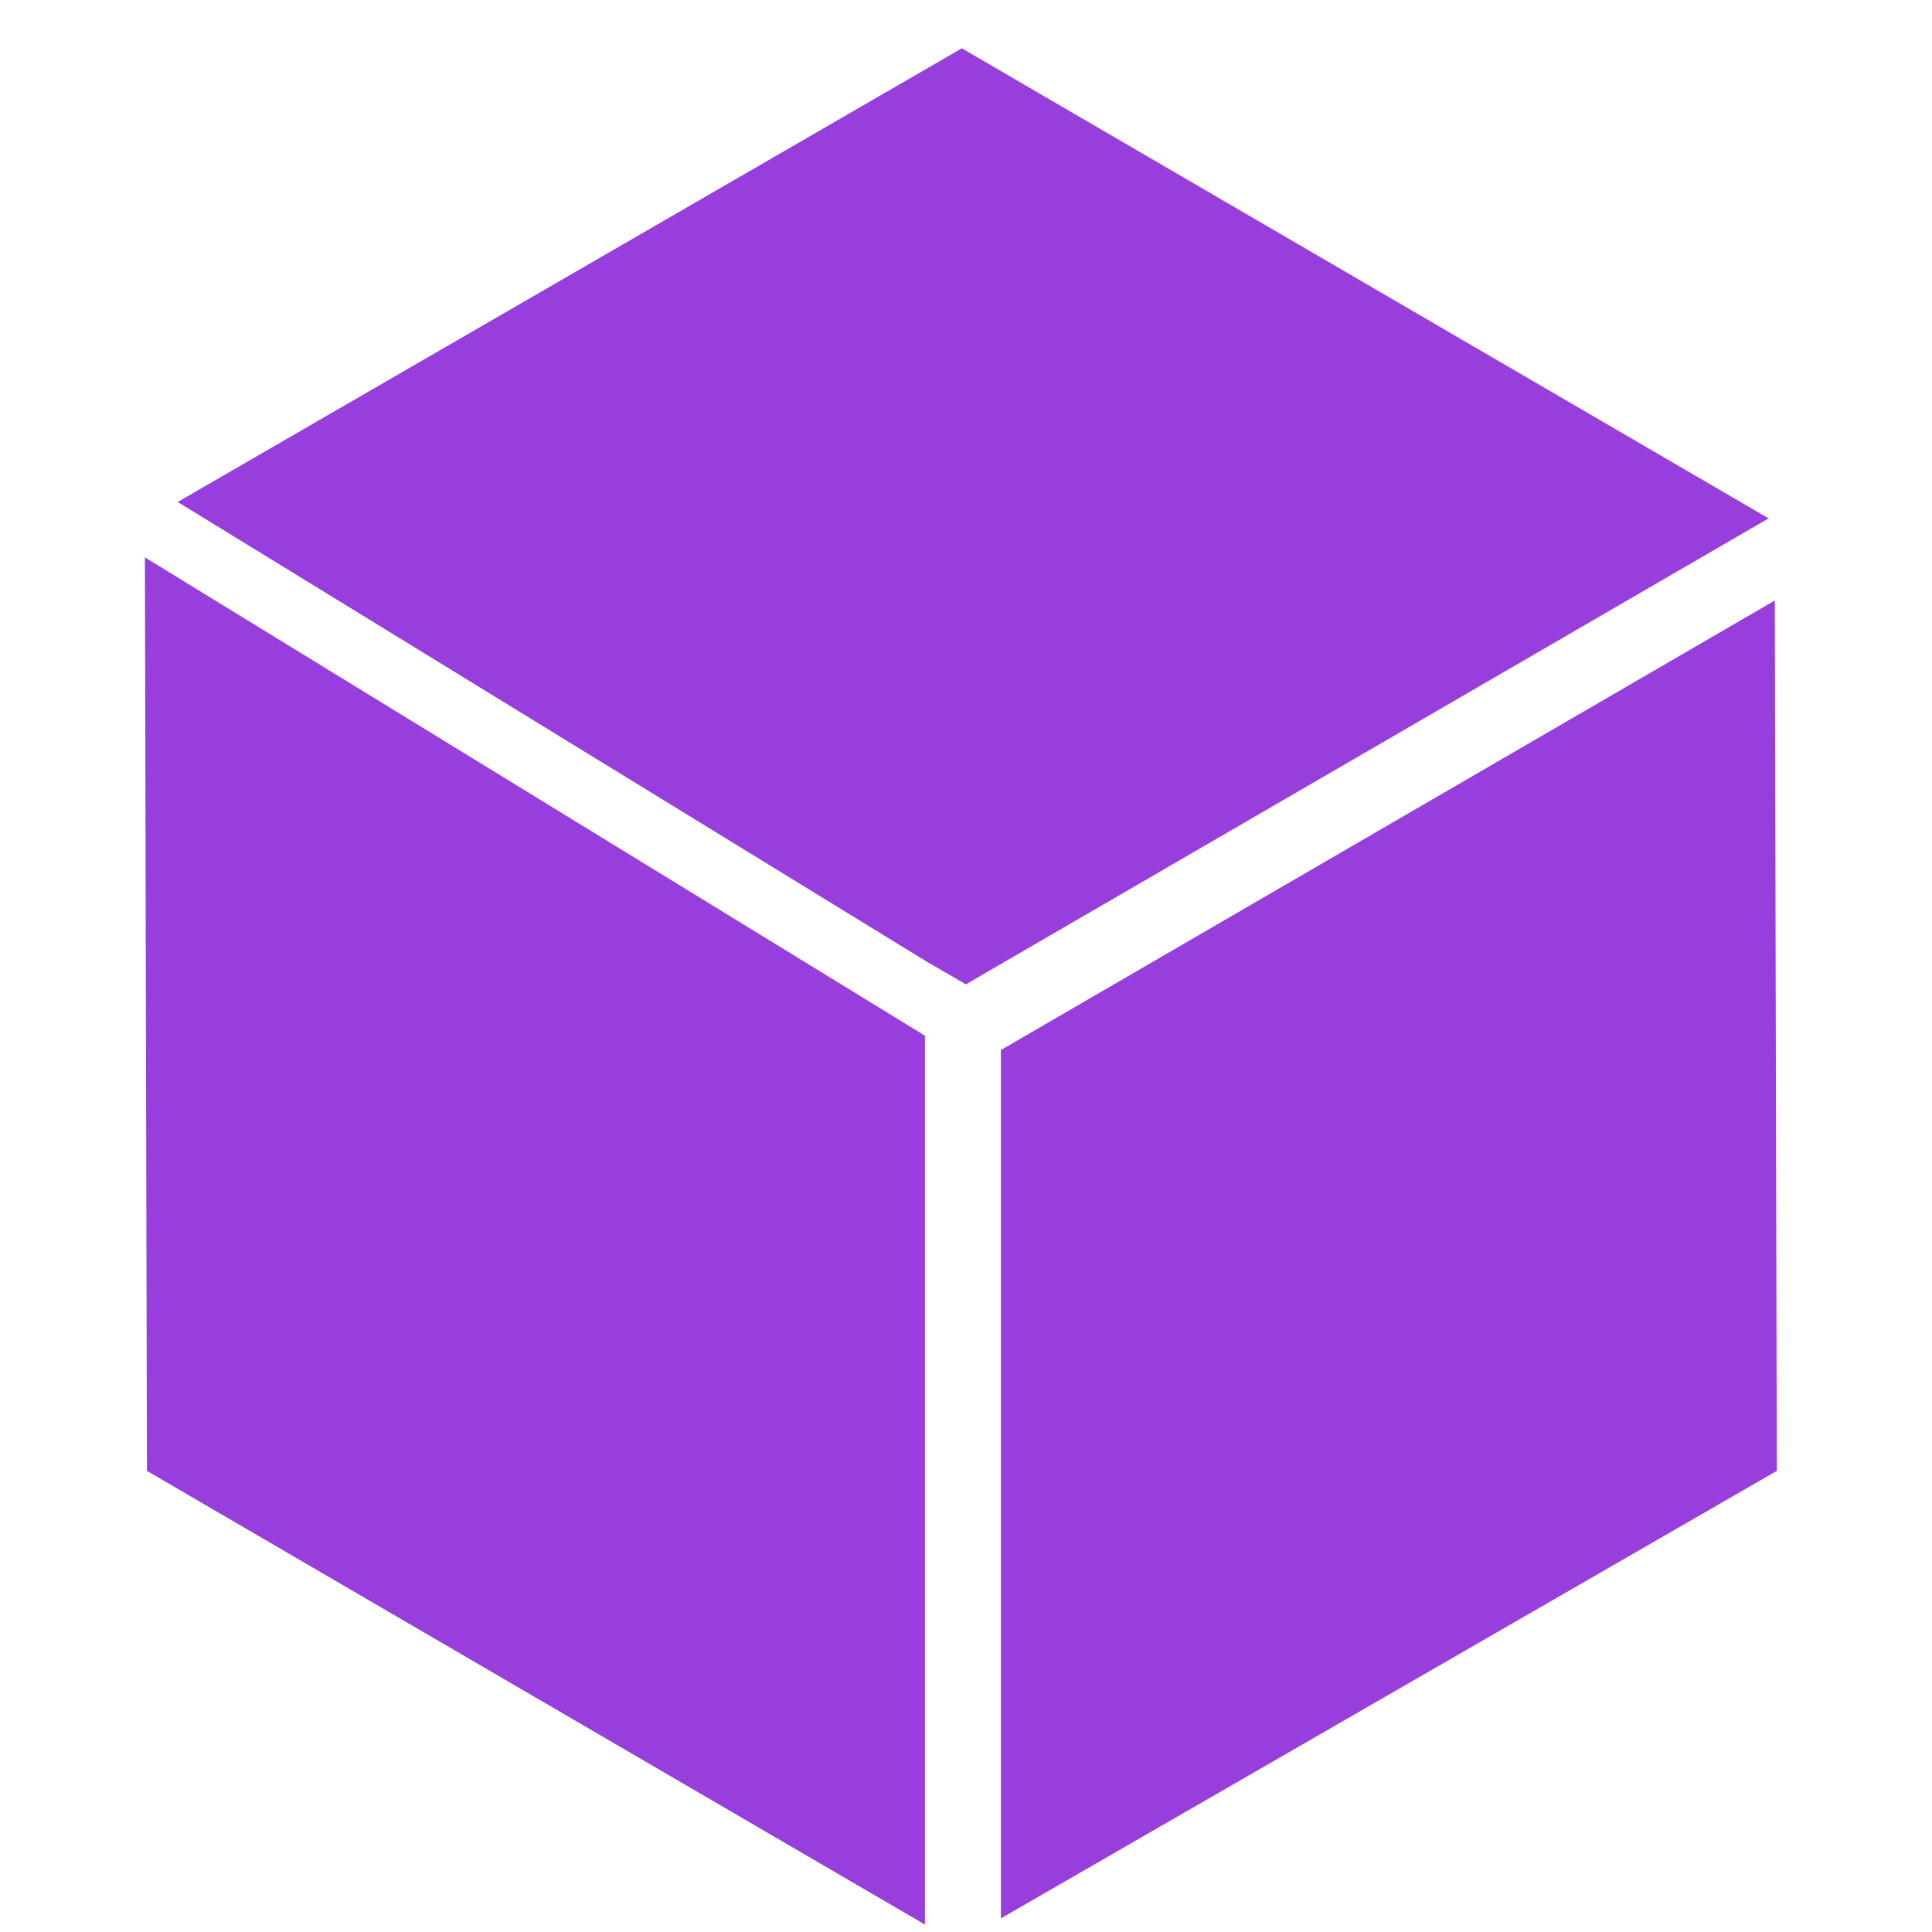 <svg width="40" height="40" viewBox="0 0 40 40" fill="none" xmlns="http://www.w3.org/2000/svg">
<path d="M20.722 21.74L36.745 12.433L36.787 30.453L20.722 39.718V21.74Z" fill="#973EDD"/>
<path d="M19.277 19.7L4.062 10.393L19.915 1.255L36.192 10.733L20.382 19.913L19.957 20.125L19.277 19.7Z" fill="#973EDD"/>
<path d="M19.914 1.51L35.767 10.732L20.297 19.7L19.999 19.913L19.404 19.573L4.486 10.393L19.914 1.51ZM19.914 1L3.679 10.393L19.192 19.913L19.999 20.38L20.509 20.082L36.617 10.732L19.914 1Z" fill="#973EDD"/>
<path d="M3.254 30.325L3.211 11.923L18.979 21.57V39.463L3.254 30.325Z" fill="#973EDD"/>
<path d="M3.425 12.306L18.767 21.698V39.123L3.467 30.198L3.425 12.306ZM3 11.54L3.042 30.453L19.15 39.846V21.443L3 11.54Z" fill="#973EDD"/>
</svg>
